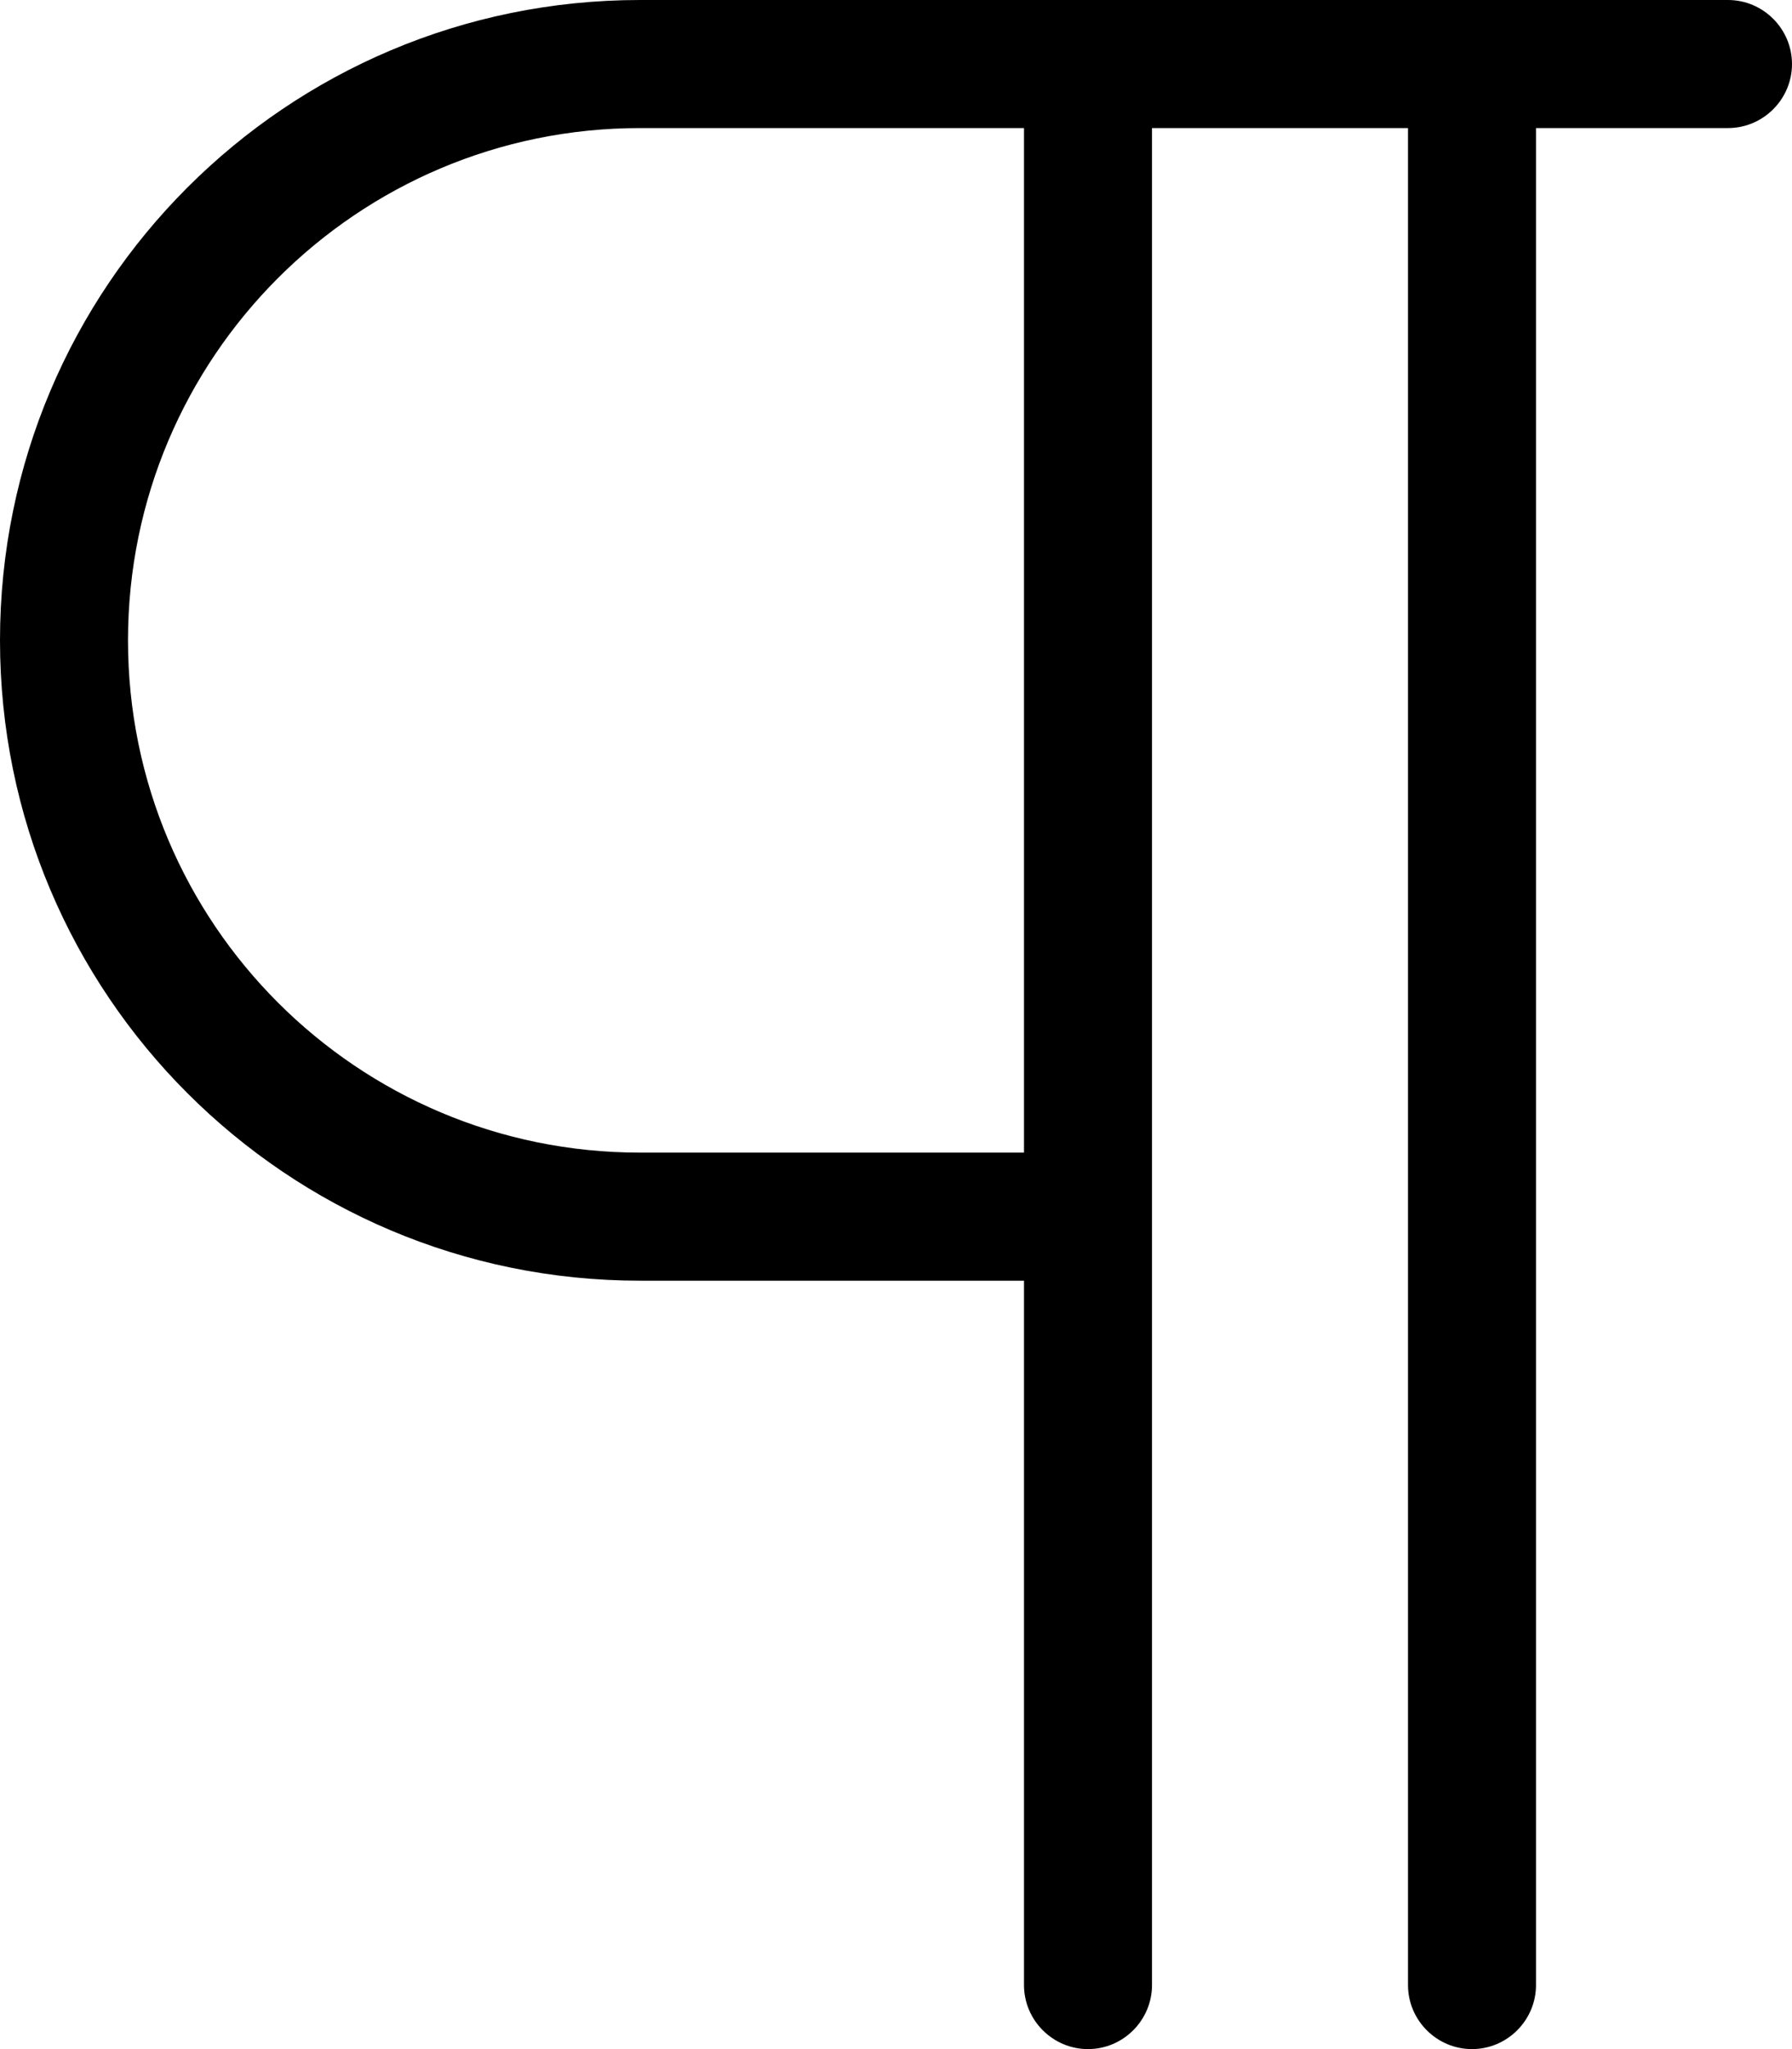 <svg xmlns="http://www.w3.org/2000/svg" viewBox="0 0 448 512"><!--! Font Awesome Pro 7.0.0 by @fontawesome - https://fontawesome.com License - https://fontawesome.com/license (Commercial License) Copyright 2025 Fonticons, Inc. --><path fill="currentColor" d="M160 0C71.6 0 0 71.6 0 160S71.6 320 160 320l96 0 0 176c0 8.8 7.2 16 16 16s16-7.2 16-16l0-464 64 0 0 464c0 8.8 7.2 16 16 16s16-7.2 16-16l0-464 48 0c8.8 0 16-7.2 16-16S440.8 0 432 0L160 0zm96 32l0 256-96 0C89.3 288 32 230.7 32 160S89.3 32 160 32l96 0z"/></svg>